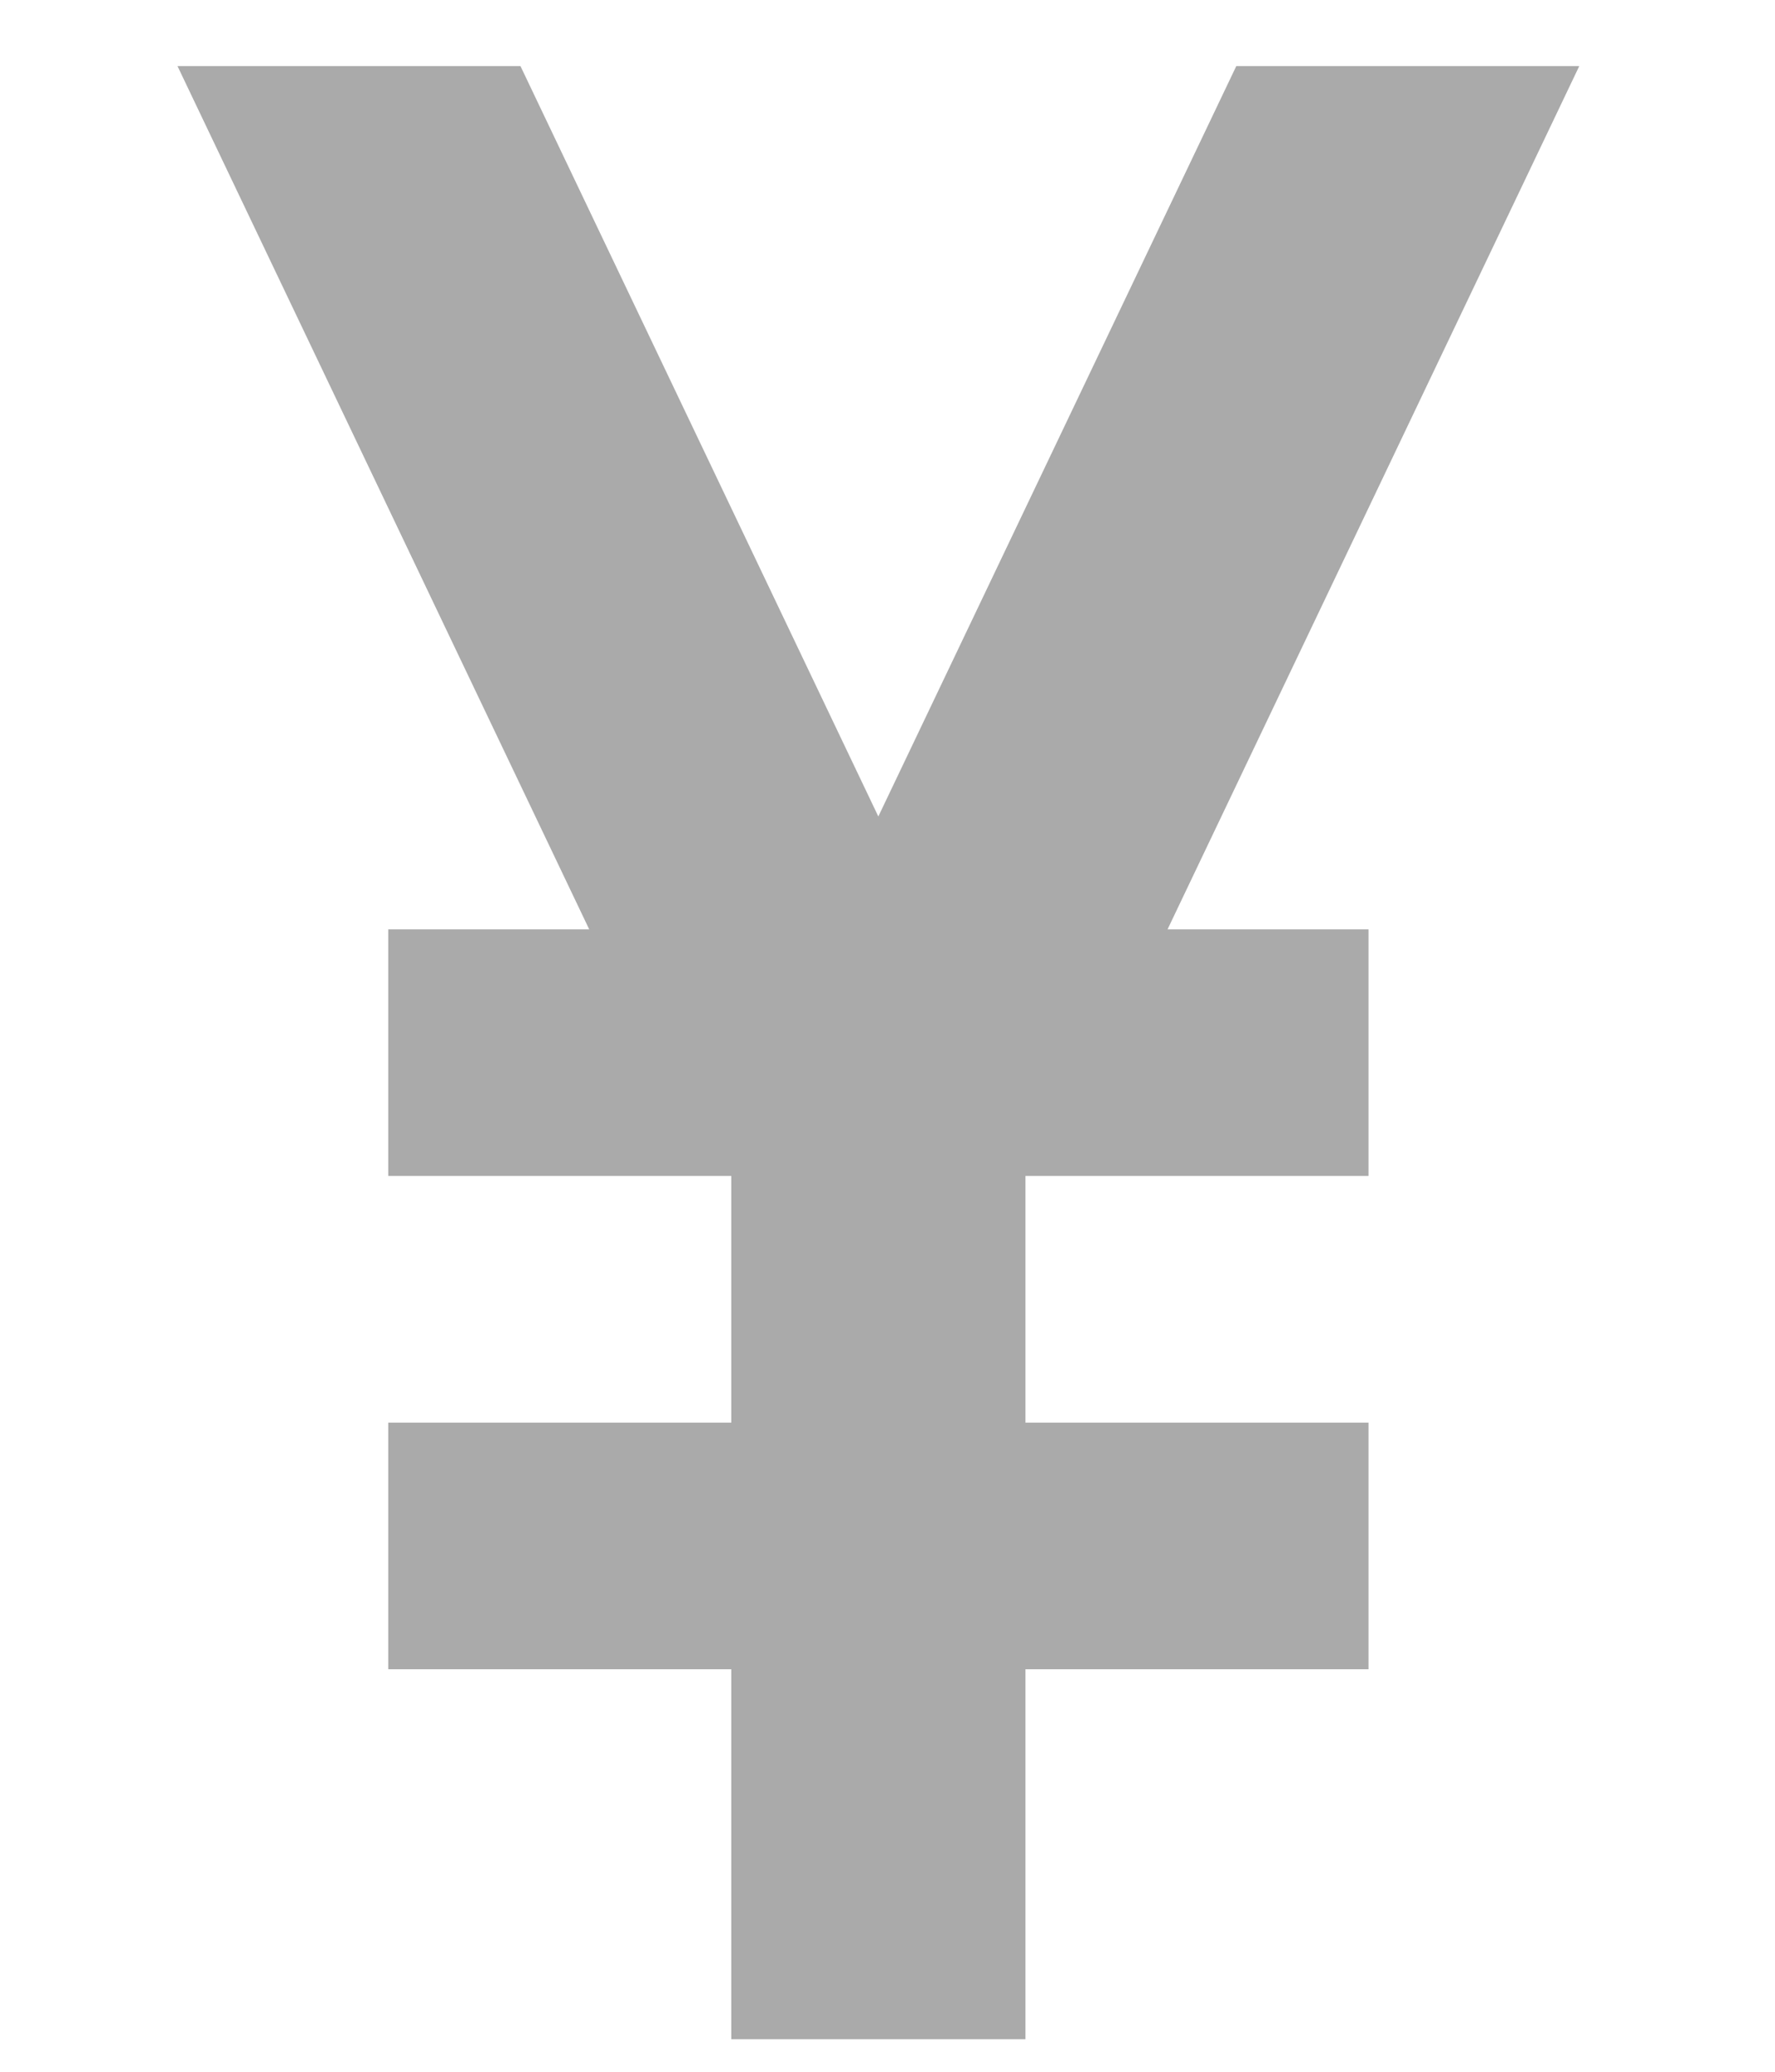 <svg width="18" height="21" viewBox="0 0 18 21" fill="none" xmlns="http://www.w3.org/2000/svg">
<path d="M1.8 0.67L5.975 9.42H3.937V11.92H7.416V14.42H3.937V16.92H7.416V20.67H10.399V16.92H13.878V14.42H10.399V11.92H13.878V9.42H11.84L16.015 0.67H12.537L8.907 8.276L5.278 0.67H1.8Z" fill="#AAAAAA"/>
</svg>
